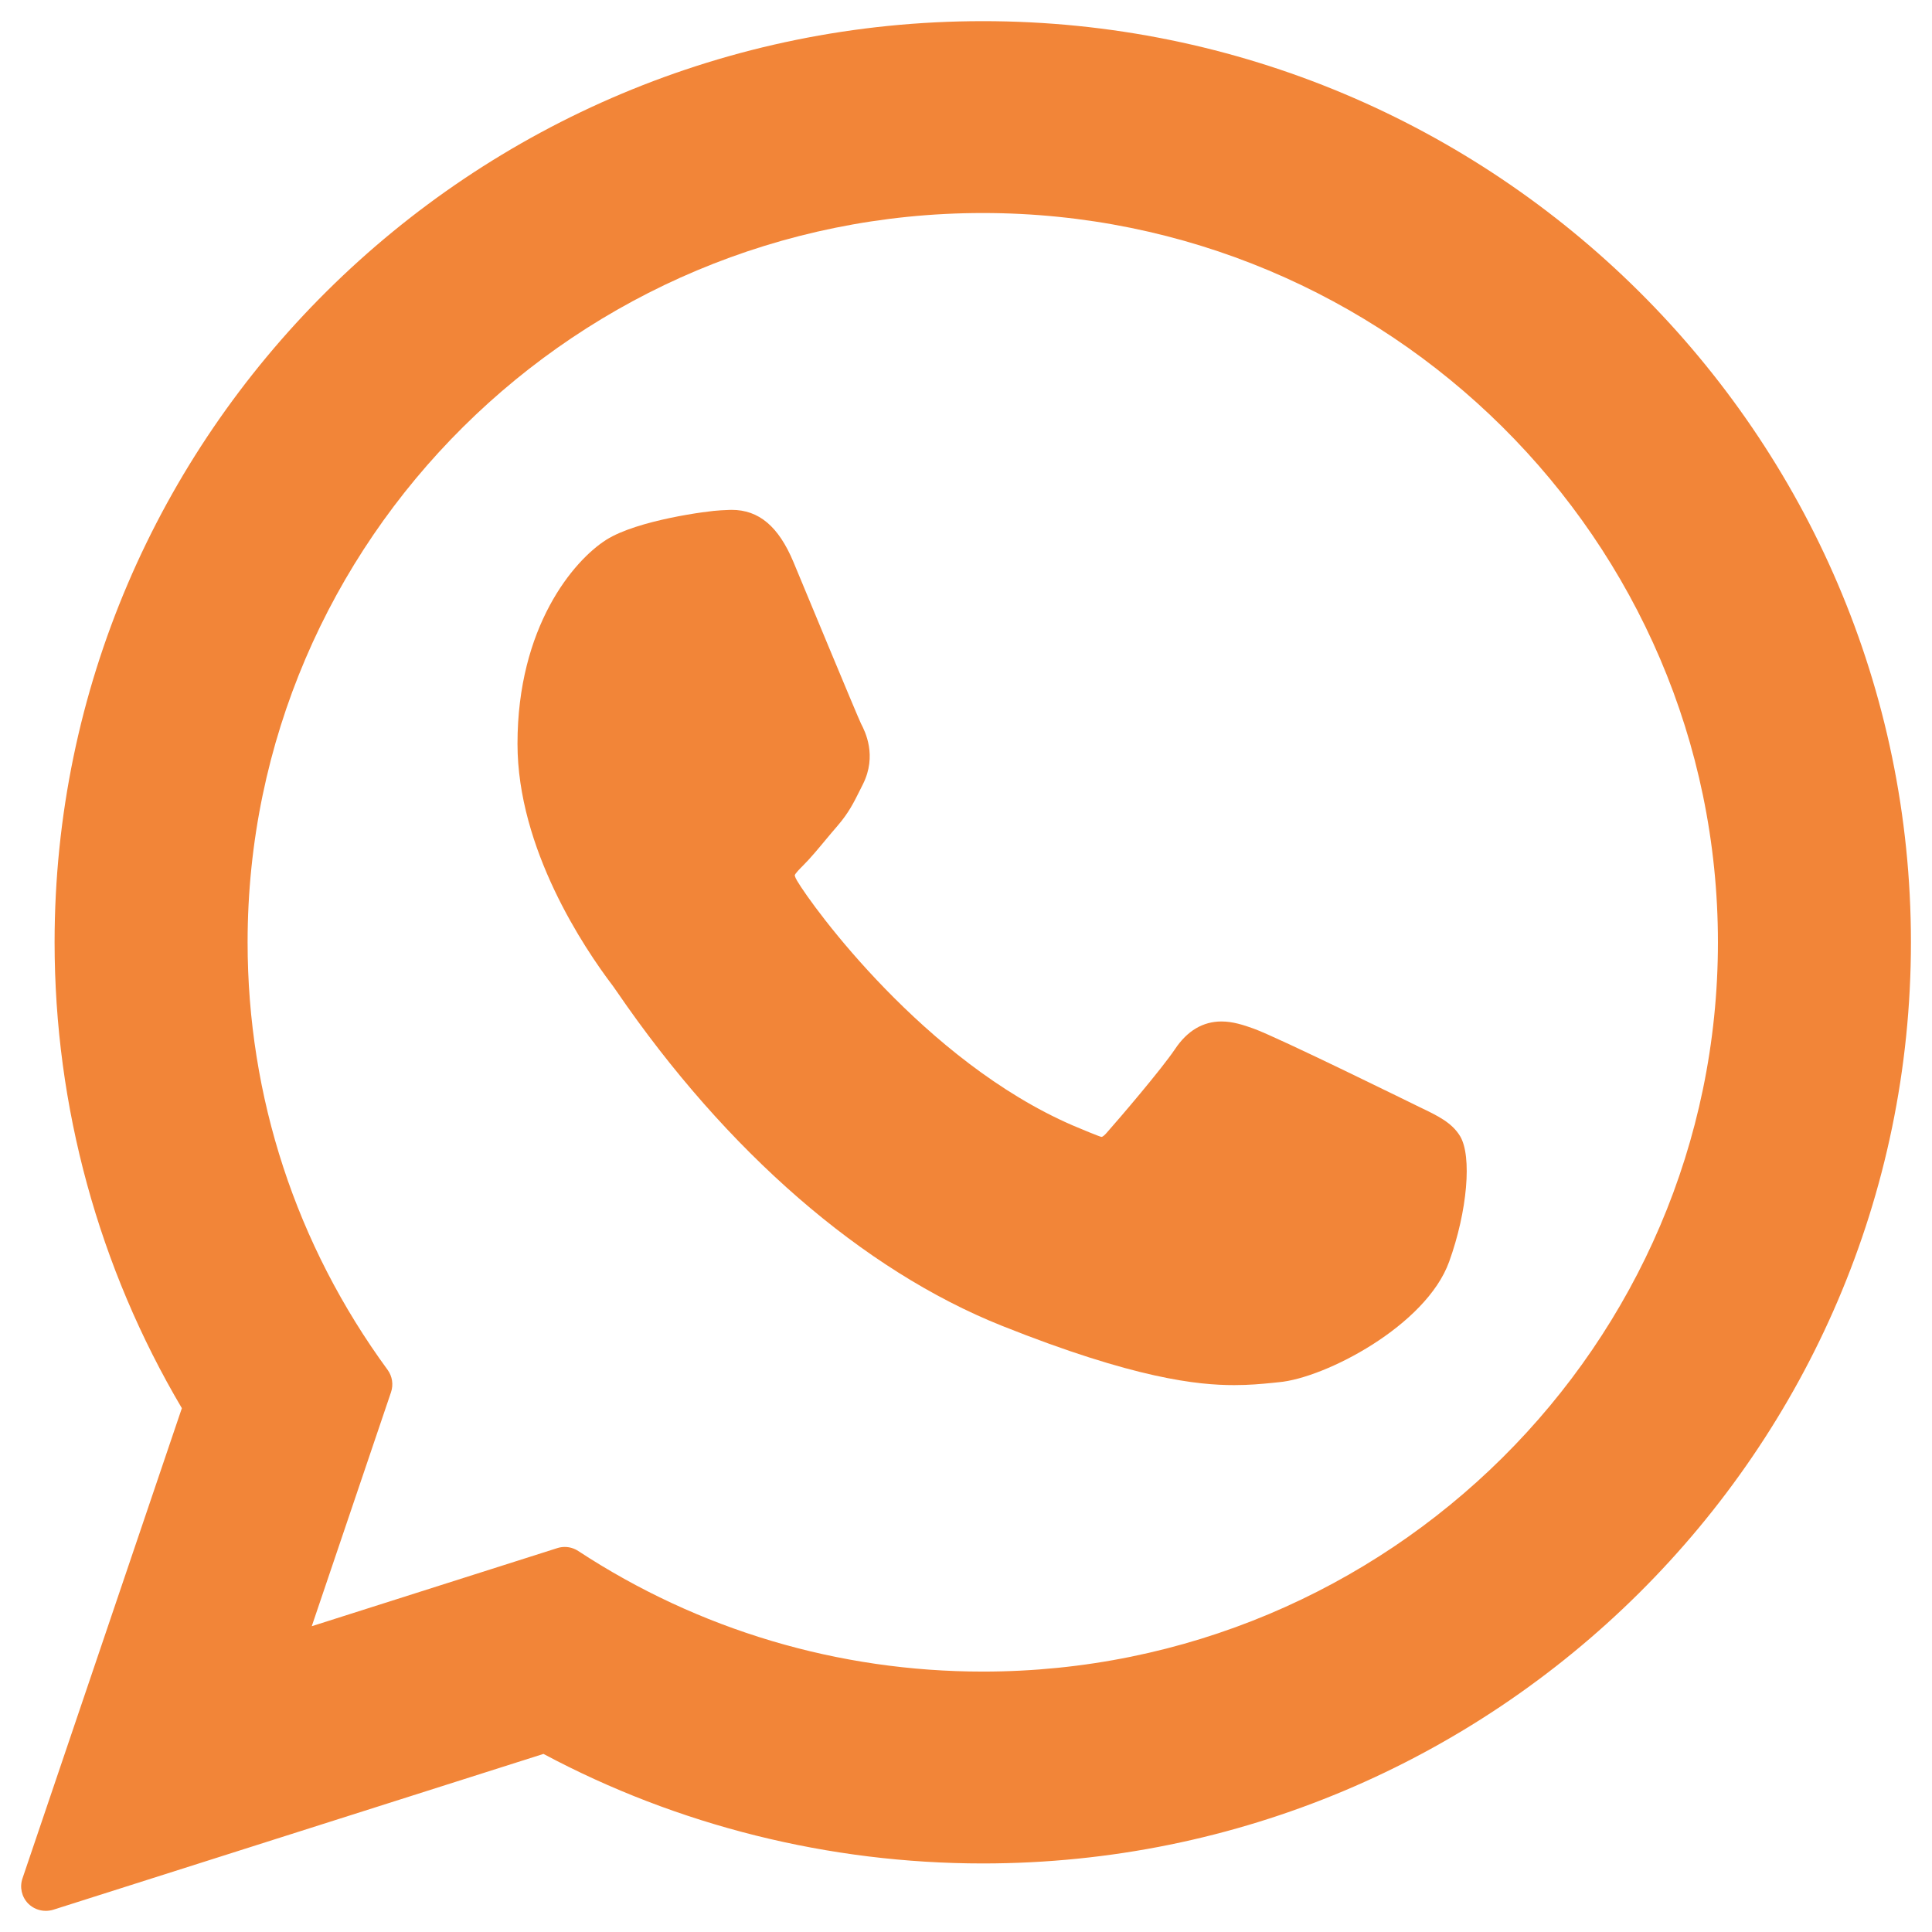 <?xml version="1.0" encoding="UTF-8"?>
<!DOCTYPE svg PUBLIC "-//W3C//DTD SVG 1.1//EN" "http://www.w3.org/Graphics/SVG/1.1/DTD/svg11.dtd">
<!-- Creator: CorelDRAW 2018 (64 Bit) -->
<svg xmlns="http://www.w3.org/2000/svg" xml:space="preserve" width="2.201mm" height="2.201mm" version="1.1" style="shape-rendering:geometricPrecision; text-rendering:geometricPrecision; image-rendering:optimizeQuality; fill-rule:evenodd; clip-rule:evenodd"
viewBox="0 0 220.12 220.12"
 xmlns:xlink="http://www.w3.org/1999/xlink">
 <defs>
  <style type="text/css">
   <![CDATA[
    .fil0 {fill:#F28538;fill-rule:nonzero}
   ]]>
  </style>
 </defs>
 <g id="Camada_x0020_1">
  <g id="_1194911408">
   <path class="fil0" d="M161.73 126.13c-0.42,-0.2 -16.12,-7.94 -18.91,-8.94 -1.14,-0.41 -2.36,-0.81 -3.65,-0.81 -2.12,0 -3.9,1.06 -5.29,3.14 -1.57,2.33 -6.31,7.87 -7.78,9.53 -0.19,0.22 -0.45,0.48 -0.61,0.48 -0.14,0 -2.57,-1 -3.3,-1.32 -16.84,-7.31 -29.63,-24.9 -31.38,-27.87 -0.25,-0.42 -0.26,-0.62 -0.26,-0.62 0.06,-0.22 0.63,-0.79 0.92,-1.08 0.86,-0.85 1.78,-1.97 2.68,-3.05 0.42,-0.5 0.85,-1.02 1.27,-1.5 1.3,-1.51 1.87,-2.69 2.55,-4.05l0.35 -0.7c1.63,-3.26 0.24,-6.01 -0.22,-6.89 -0.37,-0.74 -7,-16.74 -7.7,-18.42 -1.7,-4.06 -3.94,-5.94 -7.04,-5.94 -0.29,0 0,0 -1.22,0.05 -1.47,0.06 -9.5,1.12 -13.05,3.35 -3.76,2.38 -10.13,9.94 -10.13,23.25 0,11.97 7.59,23.28 10.86,27.58 0.08,0.1 0.23,0.32 0.45,0.64 12.49,18.25 28.06,31.77 43.85,38.08 15.21,6.07 22.4,6.77 26.49,6.77l0.01 0c1.71,0 3.09,-0.13 4.31,-0.25l0.77 -0.08c5.25,-0.46 16.79,-6.44 19.41,-13.74 2.07,-5.74 2.62,-12.02 1.24,-14.3 -0.94,-1.55 -2.57,-2.33 -4.62,-3.31z"/>
   <path class="fil0" d="M111.98 2.41c-58.32,0 -105.76,47.08 -105.76,104.95 0,18.72 5.02,37.05 14.5,53.08l-18.16 53.58c-0.34,1 -0.09,2.1 0.65,2.86 0.54,0.54 1.26,0.83 2,0.83 0.28,0 0.57,-0.04 0.84,-0.12l55.87 -17.76c15.29,8.17 32.57,12.48 50.06,12.48 58.3,0 105.74,-47.08 105.74,-104.95 0,-57.87 -47.44,-104.95 -105.74,-104.95zm0 188.04c-16.46,0 -32.4,-4.75 -46.1,-13.74 -0.46,-0.3 -0.99,-0.46 -1.53,-0.46 -0.28,0 -0.57,0.04 -0.85,0.13l-27.98 8.9 9.03 -26.66c0.29,-0.86 0.15,-1.81 -0.39,-2.55 -10.43,-14.25 -15.95,-31.09 -15.95,-48.71 0,-45.81 37.58,-83.09 83.77,-83.09 46.18,0 83.75,37.28 83.75,83.09 0,45.82 -37.57,83.09 -83.75,83.09z"/>
  </g>
 </g>
</svg>
